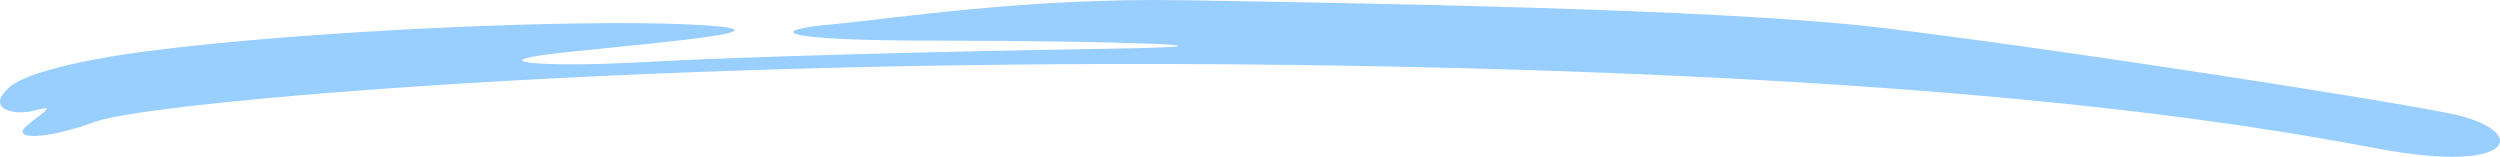 <svg width="303" height="19" viewBox="0 0 303 19" fill="none" xmlns="http://www.w3.org/2000/svg">
<path d="M1.254 10.48C3.771 8.39 13.206 6.778 17.61 6.234C37.739 3.621 70.135 2.314 83.659 2.968C97.183 3.621 82.401 4.927 69.506 6.234C56.61 7.54 66.046 8.194 77.683 7.54C89.32 6.887 113.539 6.234 134.297 5.907C155.055 5.581 133.983 4.927 113.539 4.927C93.095 4.927 93.409 3.621 100.643 2.968C107.877 2.315 124.232 -0.299 143.418 0.028C162.604 0.355 207.895 1.008 227.395 3.294C246.896 5.581 287.155 11.787 296.905 13.746C306.655 15.706 305.397 21.259 288.098 17.993C270.799 14.726 234.944 8.847 156.314 7.867C77.683 6.887 17.924 12.44 11.634 14.726C5.343 17.013 0.94 17.013 3.456 15.053C5.972 13.093 6.601 12.767 4.085 13.42C1.569 14.073 -1.891 13.093 1.254 10.48Z" fill="#99CFFF"/>
</svg>
